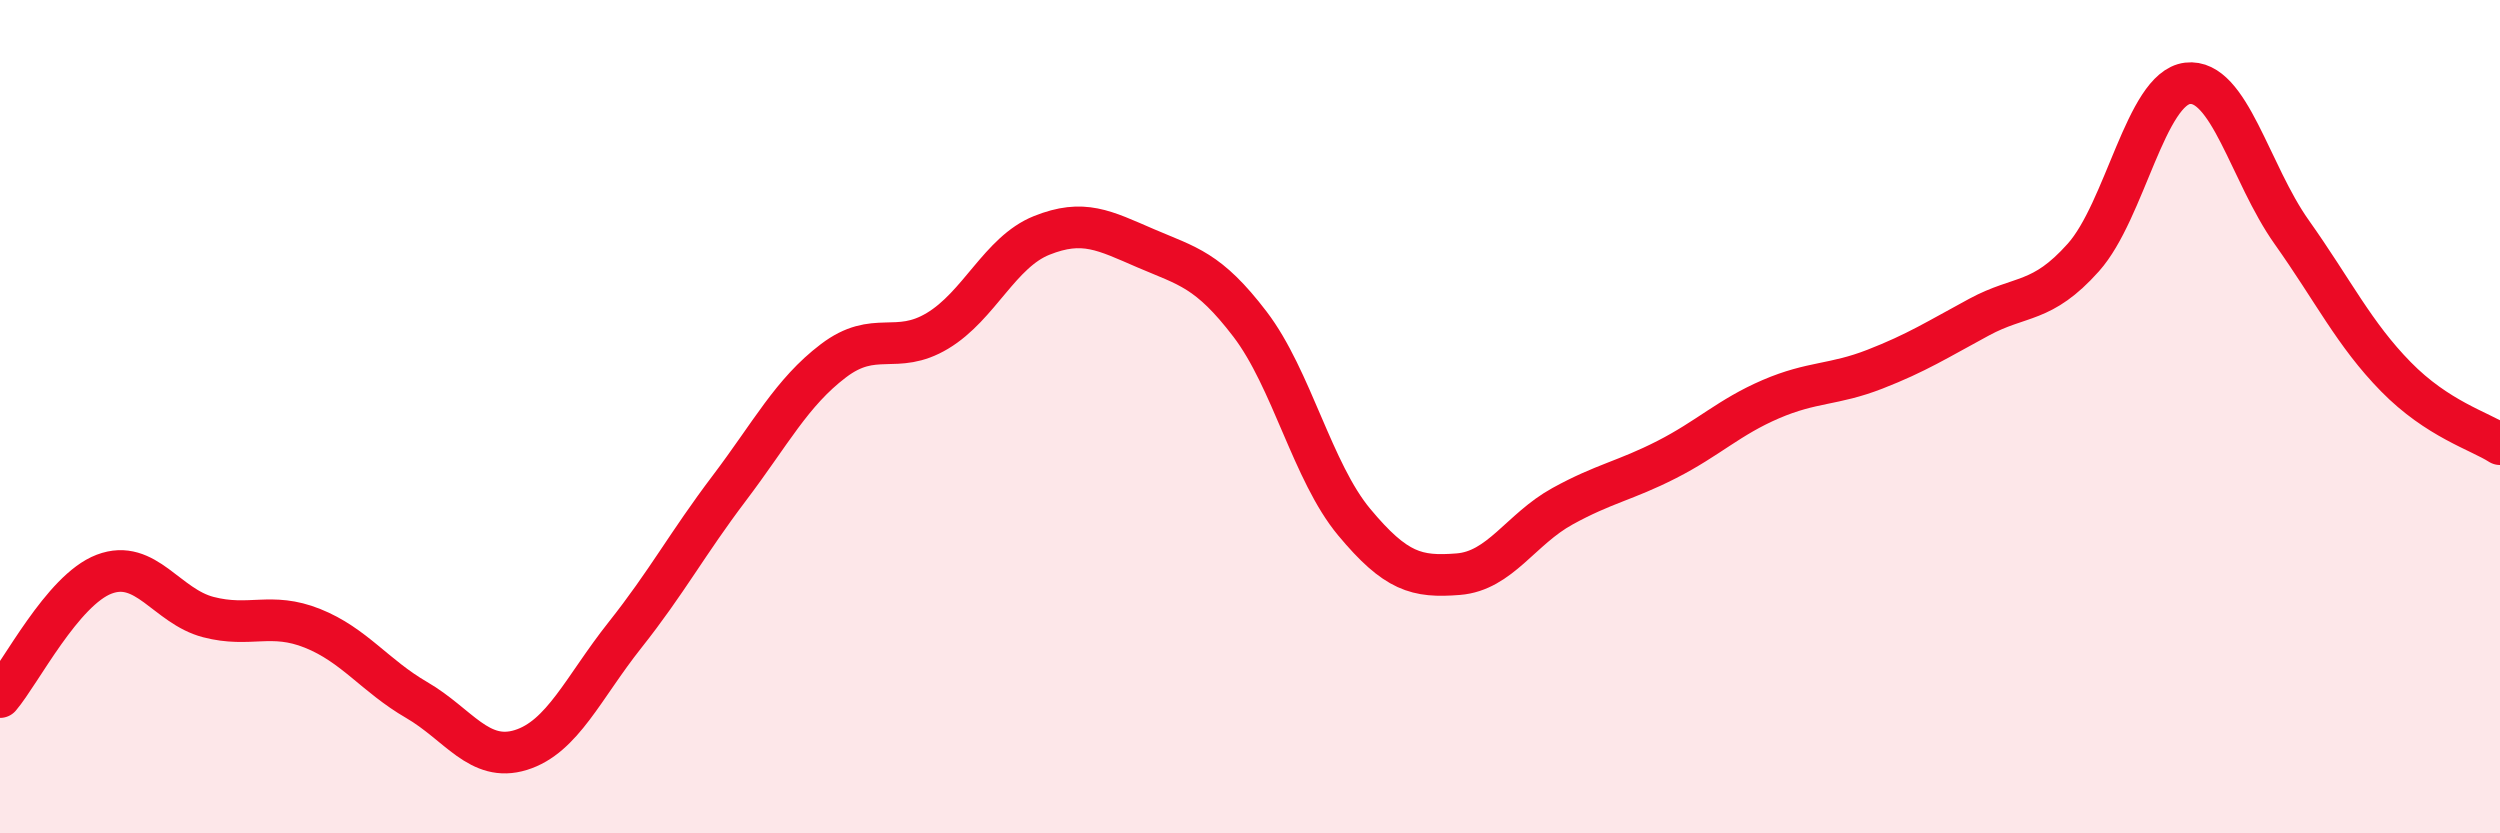 
    <svg width="60" height="20" viewBox="0 0 60 20" xmlns="http://www.w3.org/2000/svg">
      <path
        d="M 0,16.73 C 0.5,16.14 1.5,14.16 2.5,13.78 C 3.5,13.4 4,14.55 5,14.81 C 6,15.07 6.5,14.68 7.5,15.08 C 8.5,15.48 9,16.22 10,16.8 C 11,17.38 11.5,18.31 12.5,18 C 13.5,17.69 14,16.5 15,15.24 C 16,13.98 16.5,13.04 17.5,11.72 C 18.5,10.4 19,9.42 20,8.66 C 21,7.9 21.5,8.54 22.5,7.94 C 23.5,7.34 24,6.05 25,5.65 C 26,5.25 26.5,5.53 27.5,5.96 C 28.5,6.39 29,6.47 30,7.78 C 31,9.09 31.5,11.33 32.5,12.53 C 33.5,13.73 34,13.86 35,13.78 C 36,13.7 36.5,12.7 37.5,12.15 C 38.5,11.6 39,11.54 40,11.03 C 41,10.52 41.5,10.01 42.5,9.58 C 43.5,9.15 44,9.25 45,8.86 C 46,8.47 46.5,8.15 47.5,7.61 C 48.5,7.07 49,7.3 50,6.18 C 51,5.06 51.5,2.12 52.5,2 C 53.5,1.88 54,4.16 55,5.57 C 56,6.98 56.5,8.02 57.5,9.04 C 58.5,10.06 59.5,10.34 60,10.66L60 20L0 20Z"
        fill="#EB0A25"
        opacity="0.1"
        stroke-linecap="round"
        stroke-linejoin="round"
      />
      <path
        d="M 0,16.73 C 0.5,16.14 1.5,14.16 2.5,13.78 C 3.5,13.4 4,14.55 5,14.81 C 6,15.07 6.5,14.68 7.5,15.08 C 8.5,15.48 9,16.22 10,16.8 C 11,17.38 11.5,18.31 12.5,18 C 13.5,17.69 14,16.5 15,15.24 C 16,13.98 16.5,13.04 17.5,11.72 C 18.5,10.4 19,9.42 20,8.66 C 21,7.9 21.5,8.54 22.5,7.94 C 23.5,7.34 24,6.05 25,5.65 C 26,5.25 26.5,5.53 27.5,5.96 C 28.5,6.39 29,6.47 30,7.78 C 31,9.09 31.5,11.33 32.5,12.53 C 33.5,13.73 34,13.86 35,13.78 C 36,13.7 36.5,12.7 37.5,12.15 C 38.5,11.6 39,11.54 40,11.03 C 41,10.52 41.5,10.01 42.5,9.58 C 43.5,9.15 44,9.25 45,8.86 C 46,8.47 46.5,8.15 47.5,7.61 C 48.5,7.07 49,7.3 50,6.18 C 51,5.06 51.5,2.12 52.5,2 C 53.5,1.88 54,4.16 55,5.57 C 56,6.98 56.5,8.02 57.5,9.04 C 58.5,10.06 59.5,10.34 60,10.66"
        stroke="#EB0A25"
        stroke-width="1"
        fill="none"
        stroke-linecap="round"
        stroke-linejoin="round"
      />
    </svg>
  